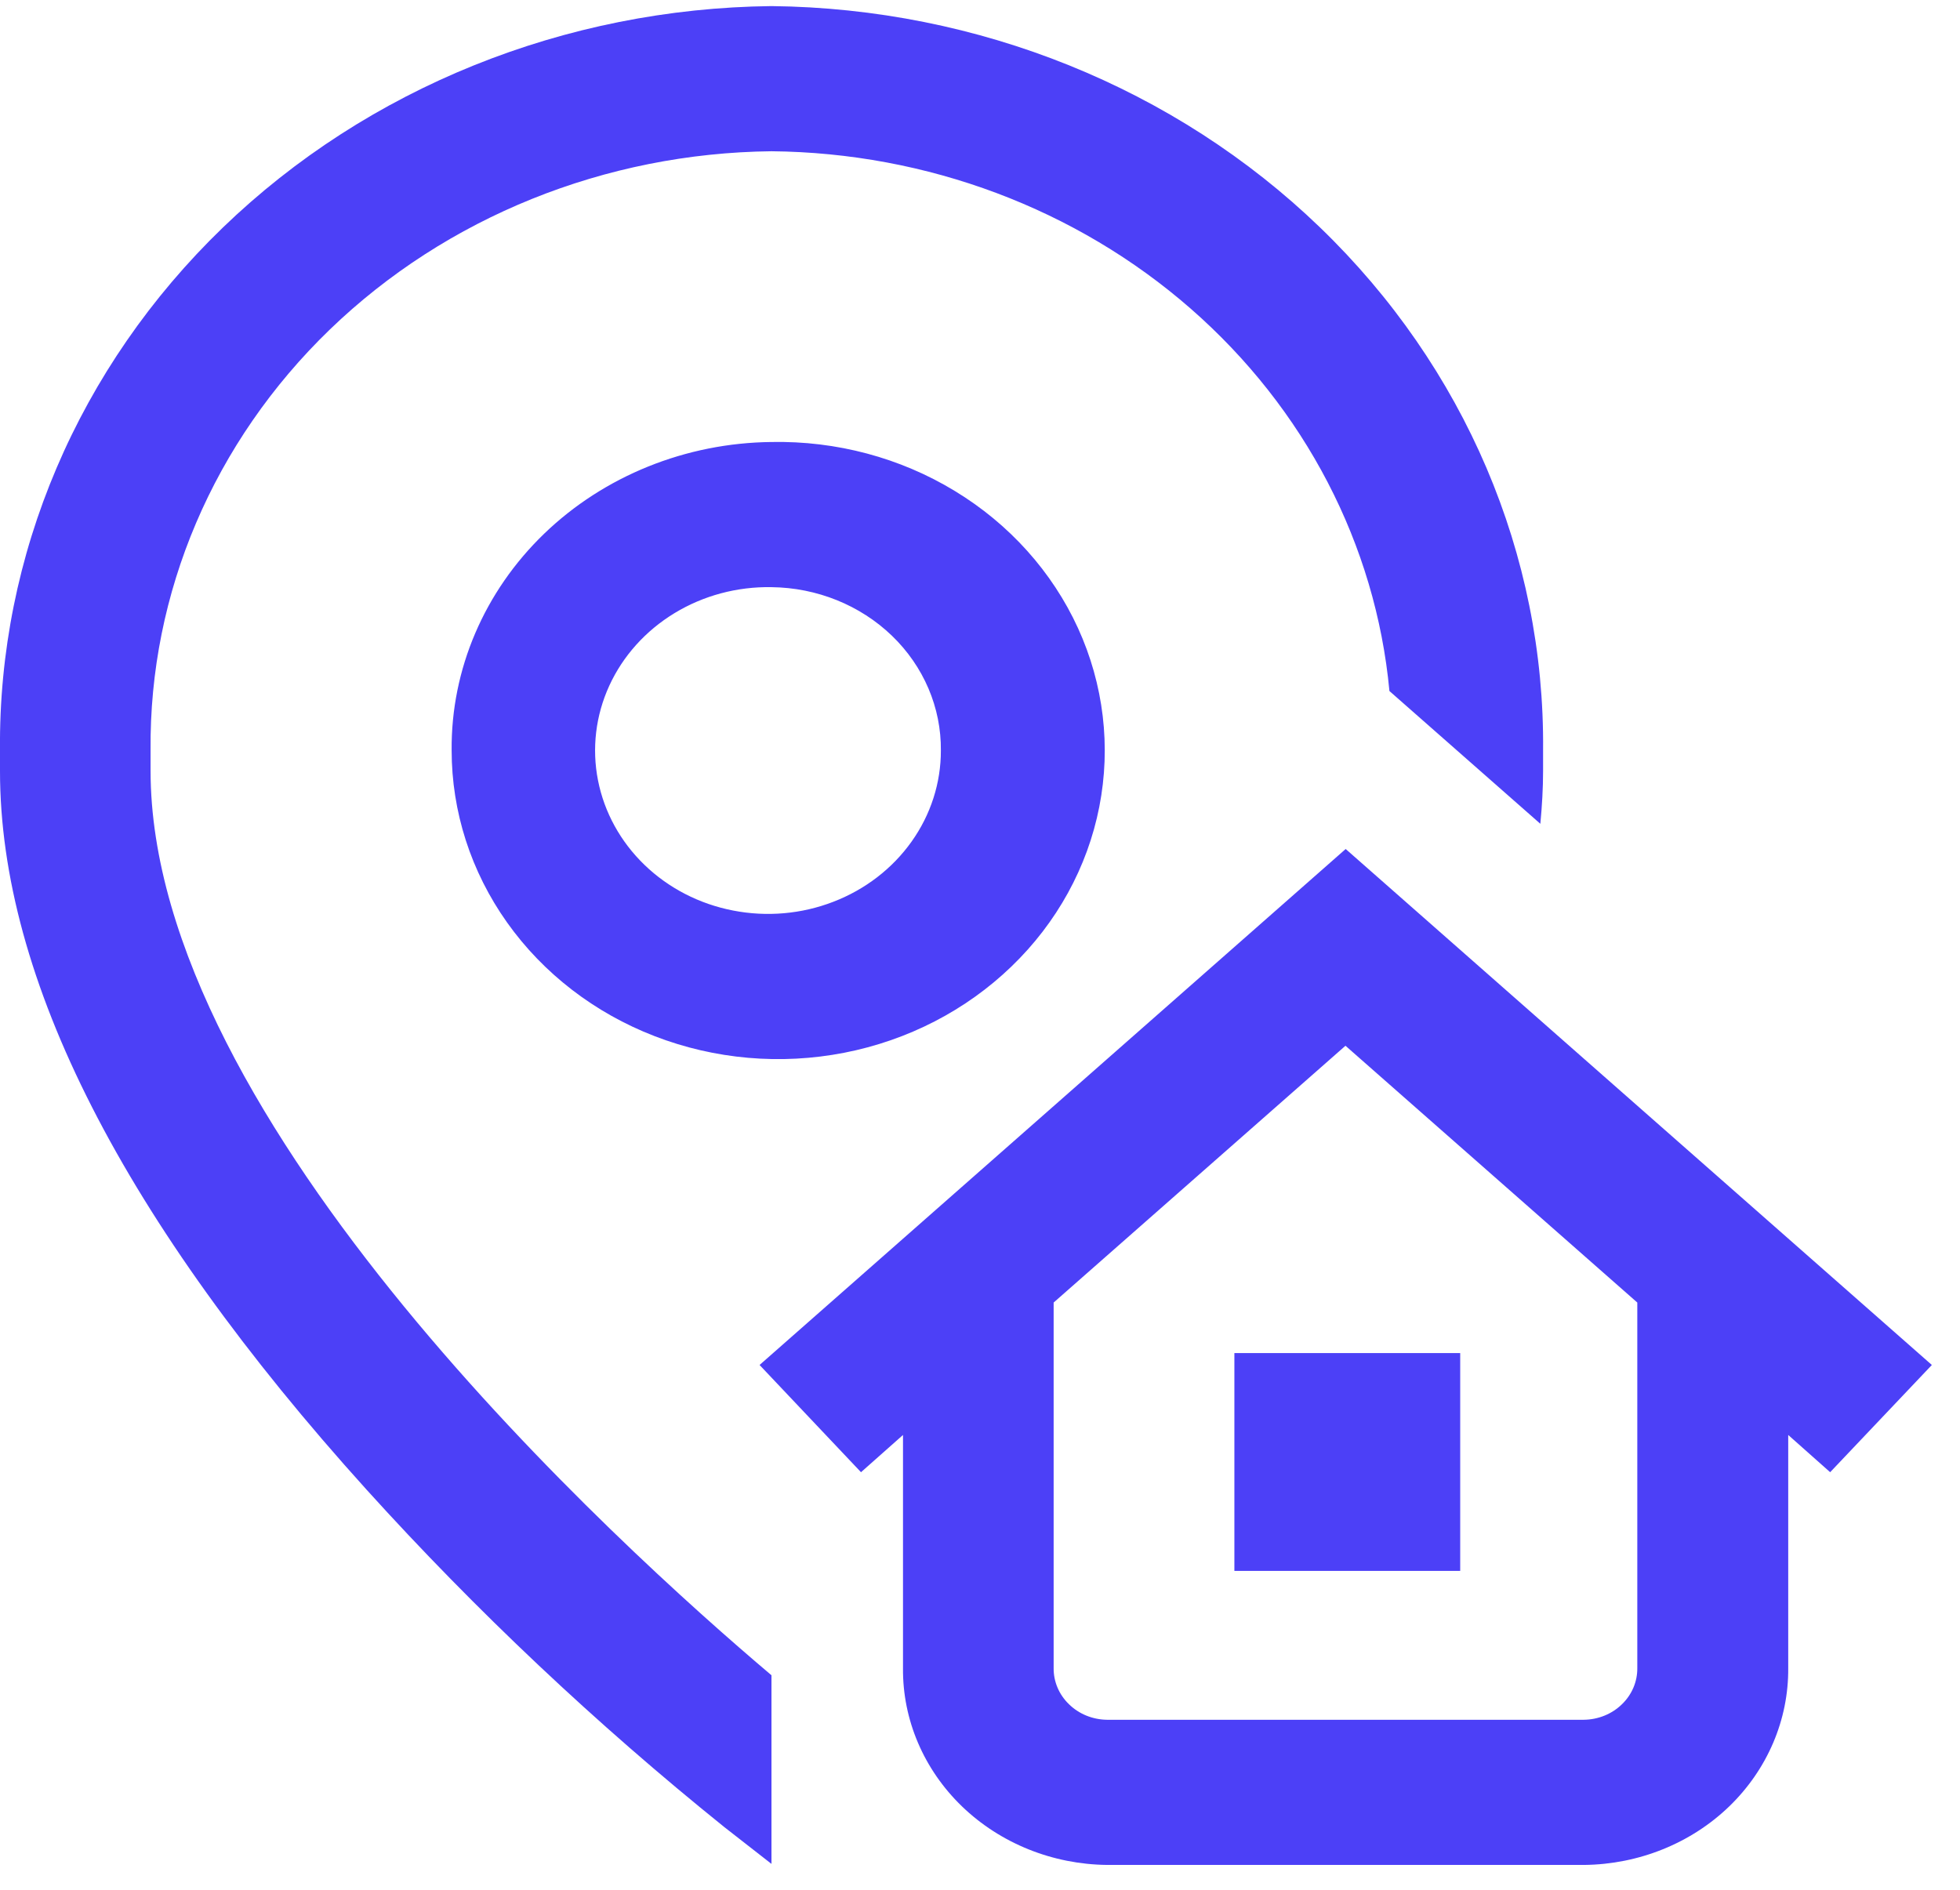 <svg xmlns="http://www.w3.org/2000/svg" width="28" height="27" viewBox="0 0 28 27" fill="none"><path d="M11.021 23.935V26.63L10.347 26.104C8.512 24.627 6.803 23.015 5.237 21.284C1.762 17.437 0 13.982 0 11.017V10.72C-0.026 7.93 1.119 5.244 3.185 3.25C5.251 1.257 8.069 0.12 11.021 0.087C13.974 0.119 16.792 1.257 18.858 3.25C20.925 5.243 22.07 7.93 22.044 10.72V11.014C22.044 11.263 22.029 11.516 22.005 11.77L19.849 9.873C19.653 7.782 18.64 5.834 17.009 4.409C15.377 2.983 13.243 2.182 11.021 2.161C8.645 2.187 6.377 3.102 4.714 4.706C3.052 6.31 2.13 8.473 2.151 10.718V11.012C2.151 16.027 8.842 22.093 11.021 23.935ZM17.634 22.444H20.86V19.332H17.634V22.444ZM11.021 6.315C11.948 6.297 12.86 6.54 13.639 7.014C14.419 7.487 15.032 8.17 15.4 8.974C15.767 9.778 15.873 10.667 15.704 11.528C15.535 12.39 15.098 13.184 14.449 13.809C13.8 14.435 12.969 14.864 12.061 15.041C11.153 15.218 10.21 15.136 9.352 14.804C8.494 14.473 7.76 13.907 7.244 13.18C6.727 12.452 6.452 11.596 6.452 10.72C6.442 9.564 6.918 8.451 7.774 7.625C8.63 6.8 9.798 6.328 11.021 6.315ZM11.021 8.389C10.531 8.38 10.049 8.509 9.636 8.76C9.223 9.011 8.899 9.372 8.704 9.797C8.509 10.223 8.453 10.694 8.543 11.15C8.633 11.606 8.864 12.026 9.207 12.357C9.551 12.689 9.991 12.916 10.472 13.009C10.952 13.103 11.451 13.06 11.905 12.884C12.36 12.709 12.748 12.41 13.022 12.025C13.296 11.64 13.442 11.187 13.441 10.723C13.447 10.11 13.196 9.521 12.742 9.083C12.288 8.646 11.67 8.396 11.021 8.389ZM26.145 21.034L25.546 20.502V23.833C25.552 24.571 25.249 25.281 24.703 25.809C24.157 26.336 23.411 26.637 22.631 26.645H15.816C15.035 26.637 14.29 26.336 13.743 25.809C13.197 25.282 12.893 24.571 12.9 23.833V20.502L12.3 21.034L10.851 19.502L19.224 12.13L27.598 19.502L26.145 21.034ZM23.39 18.61L19.221 14.941L15.052 18.61V23.833C15.05 24.026 15.129 24.213 15.273 24.351C15.416 24.49 15.611 24.569 15.816 24.571H22.625C22.83 24.569 23.026 24.49 23.169 24.351C23.313 24.213 23.392 24.026 23.39 23.833V18.61Z" fill="#4C40F7"></path></svg>